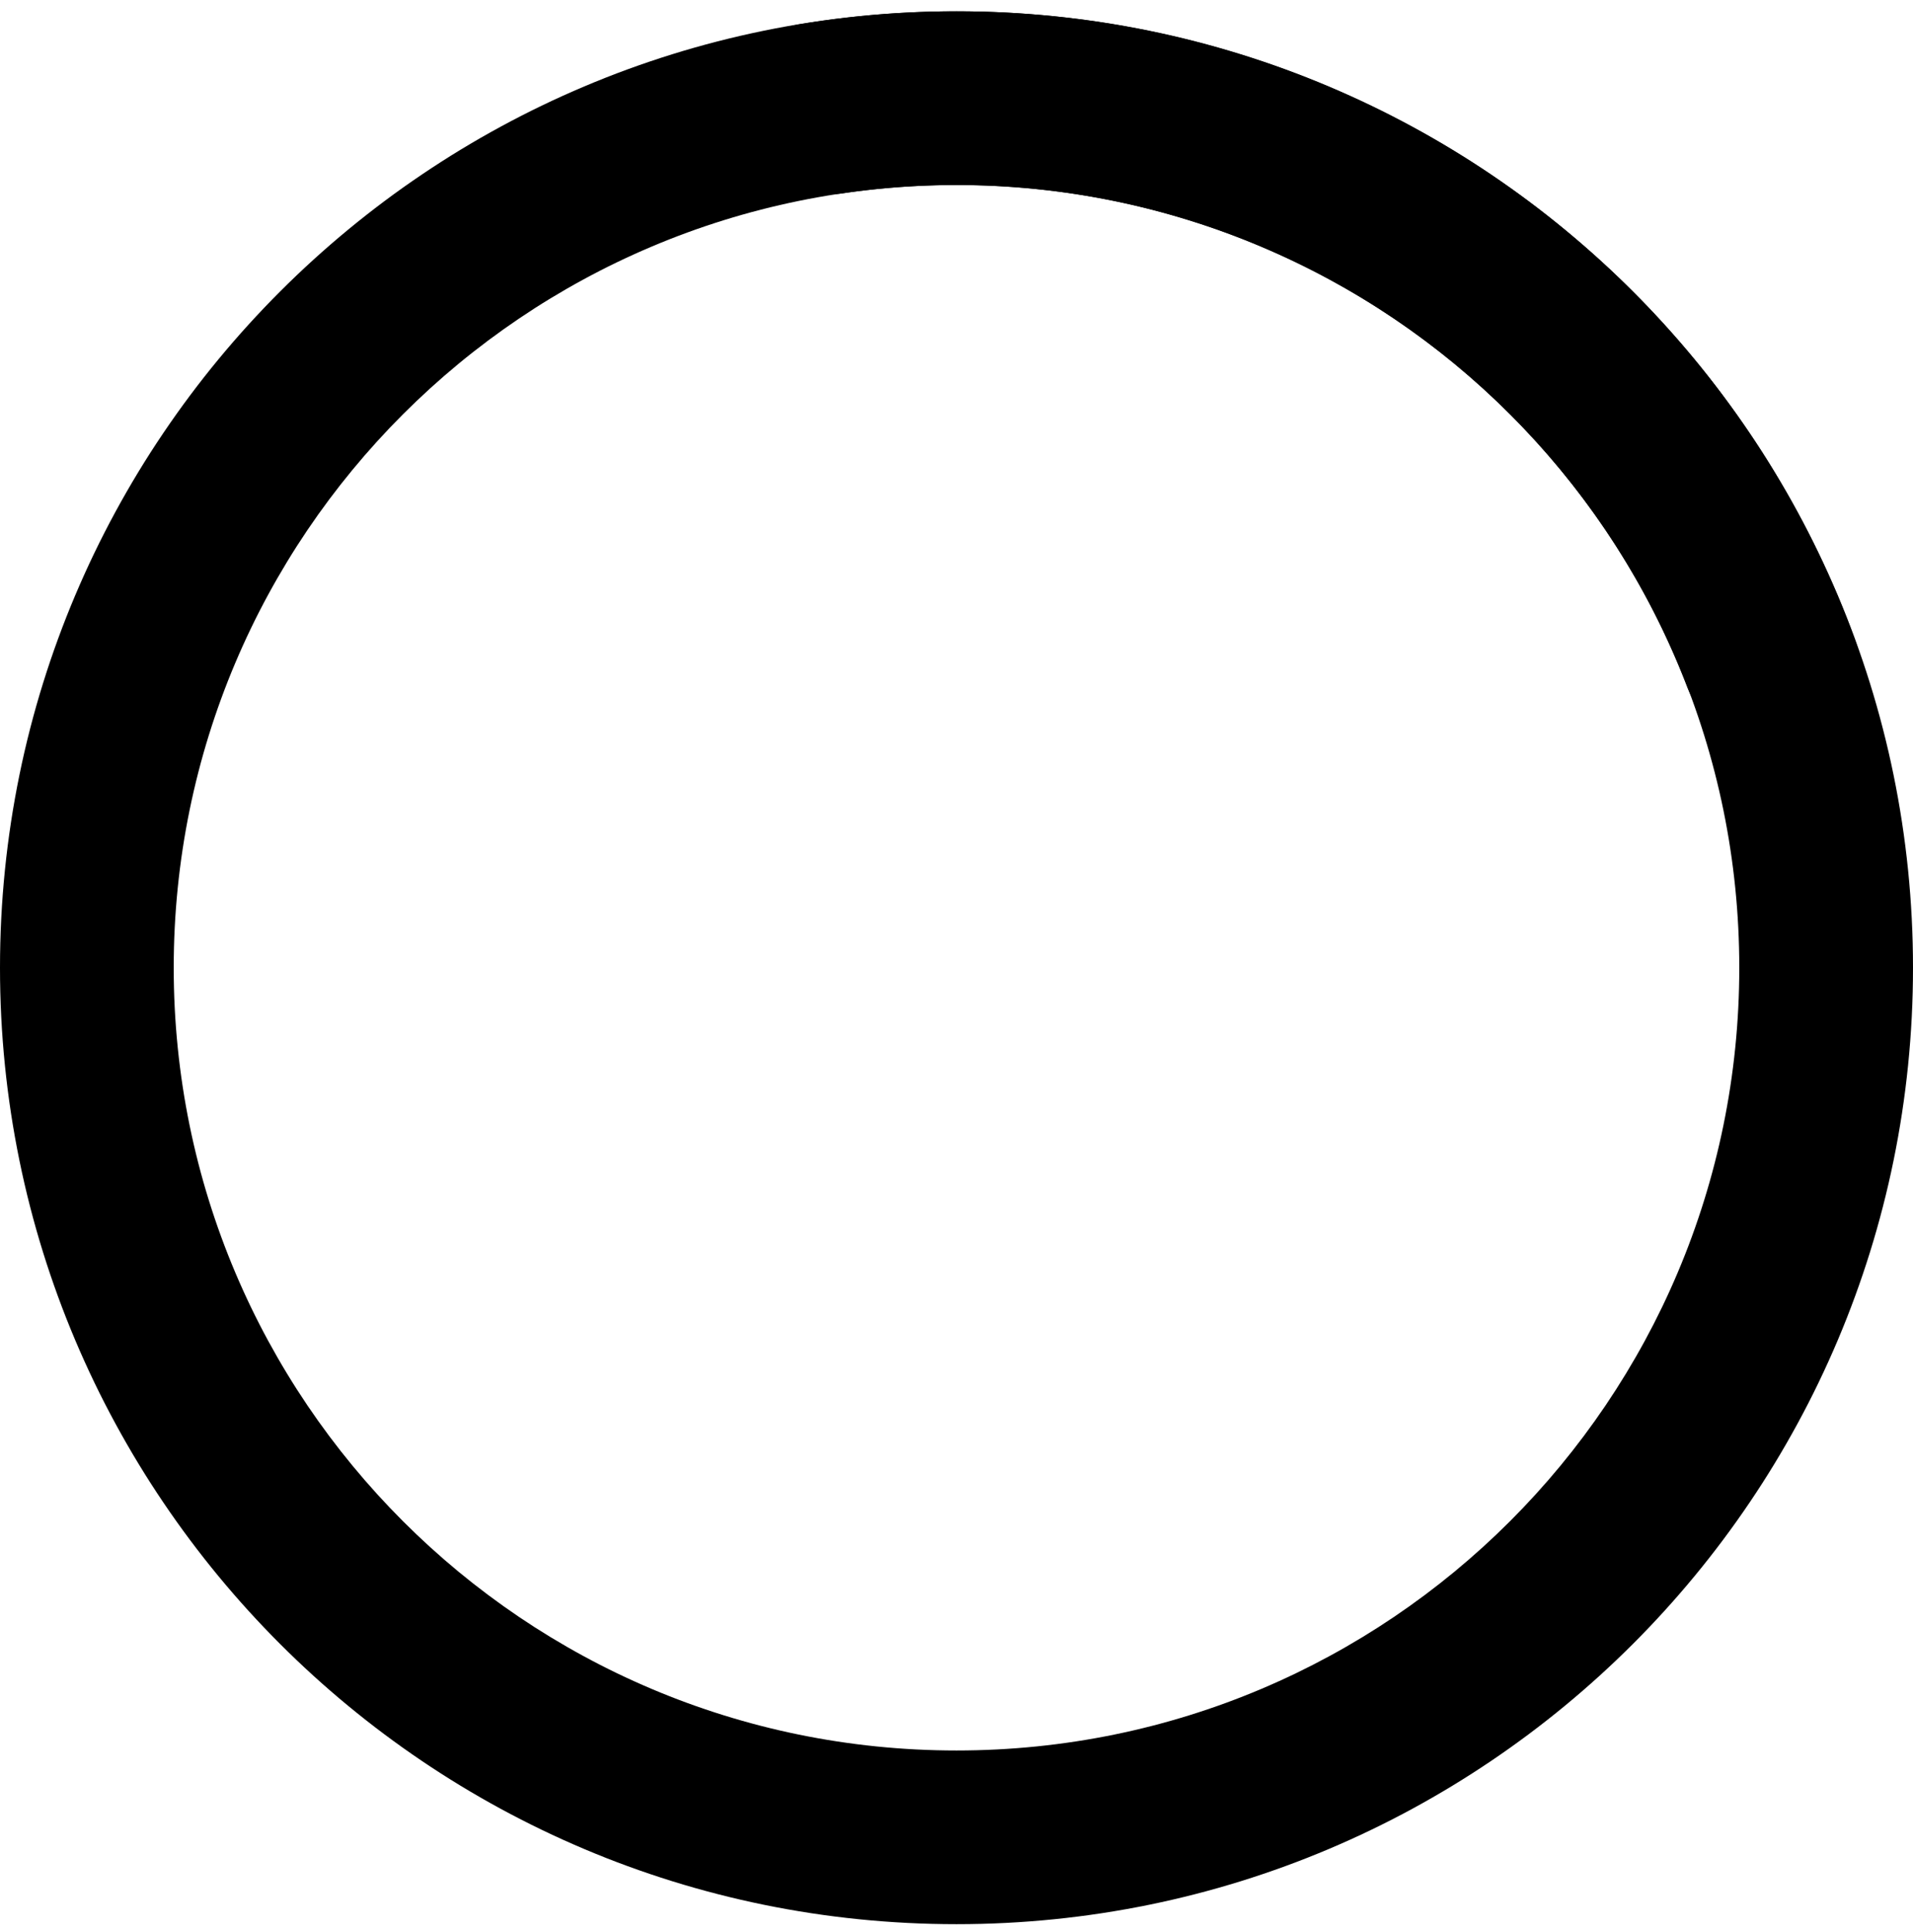 <svg xmlns="http://www.w3.org/2000/svg" fill="none" aria-hidden="true" class="w-8 h-8 text-gray-200 animate-spin dark:text-gray-600 fill-blue-600" viewBox="0 0 100 101"><path fill="currentColor" d="M100 50.59c0 27.615-22.386 50.001-50 50.001s-50-22.386-50-50 22.386-50 50-50 50 22.386 50 50m-90.919 0c0 22.6 18.32 40.92 40.919 40.92s40.919-18.32 40.919-40.92c0-22.598-18.32-40.918-40.919-40.918S9.081 27.992 9.081 50.591"/><path fill="currentFill" d="M93.968 39.04c2.425-.636 3.894-3.128 3.04-5.486A50 50 0 0 0 41.735 1.279c-2.474.414-3.922 2.919-3.285 5.344s3.12 3.849 5.6 3.484a40.916 40.916 0 0 1 44.131 25.769c.902 2.34 3.361 3.802 5.787 3.165"/></svg>